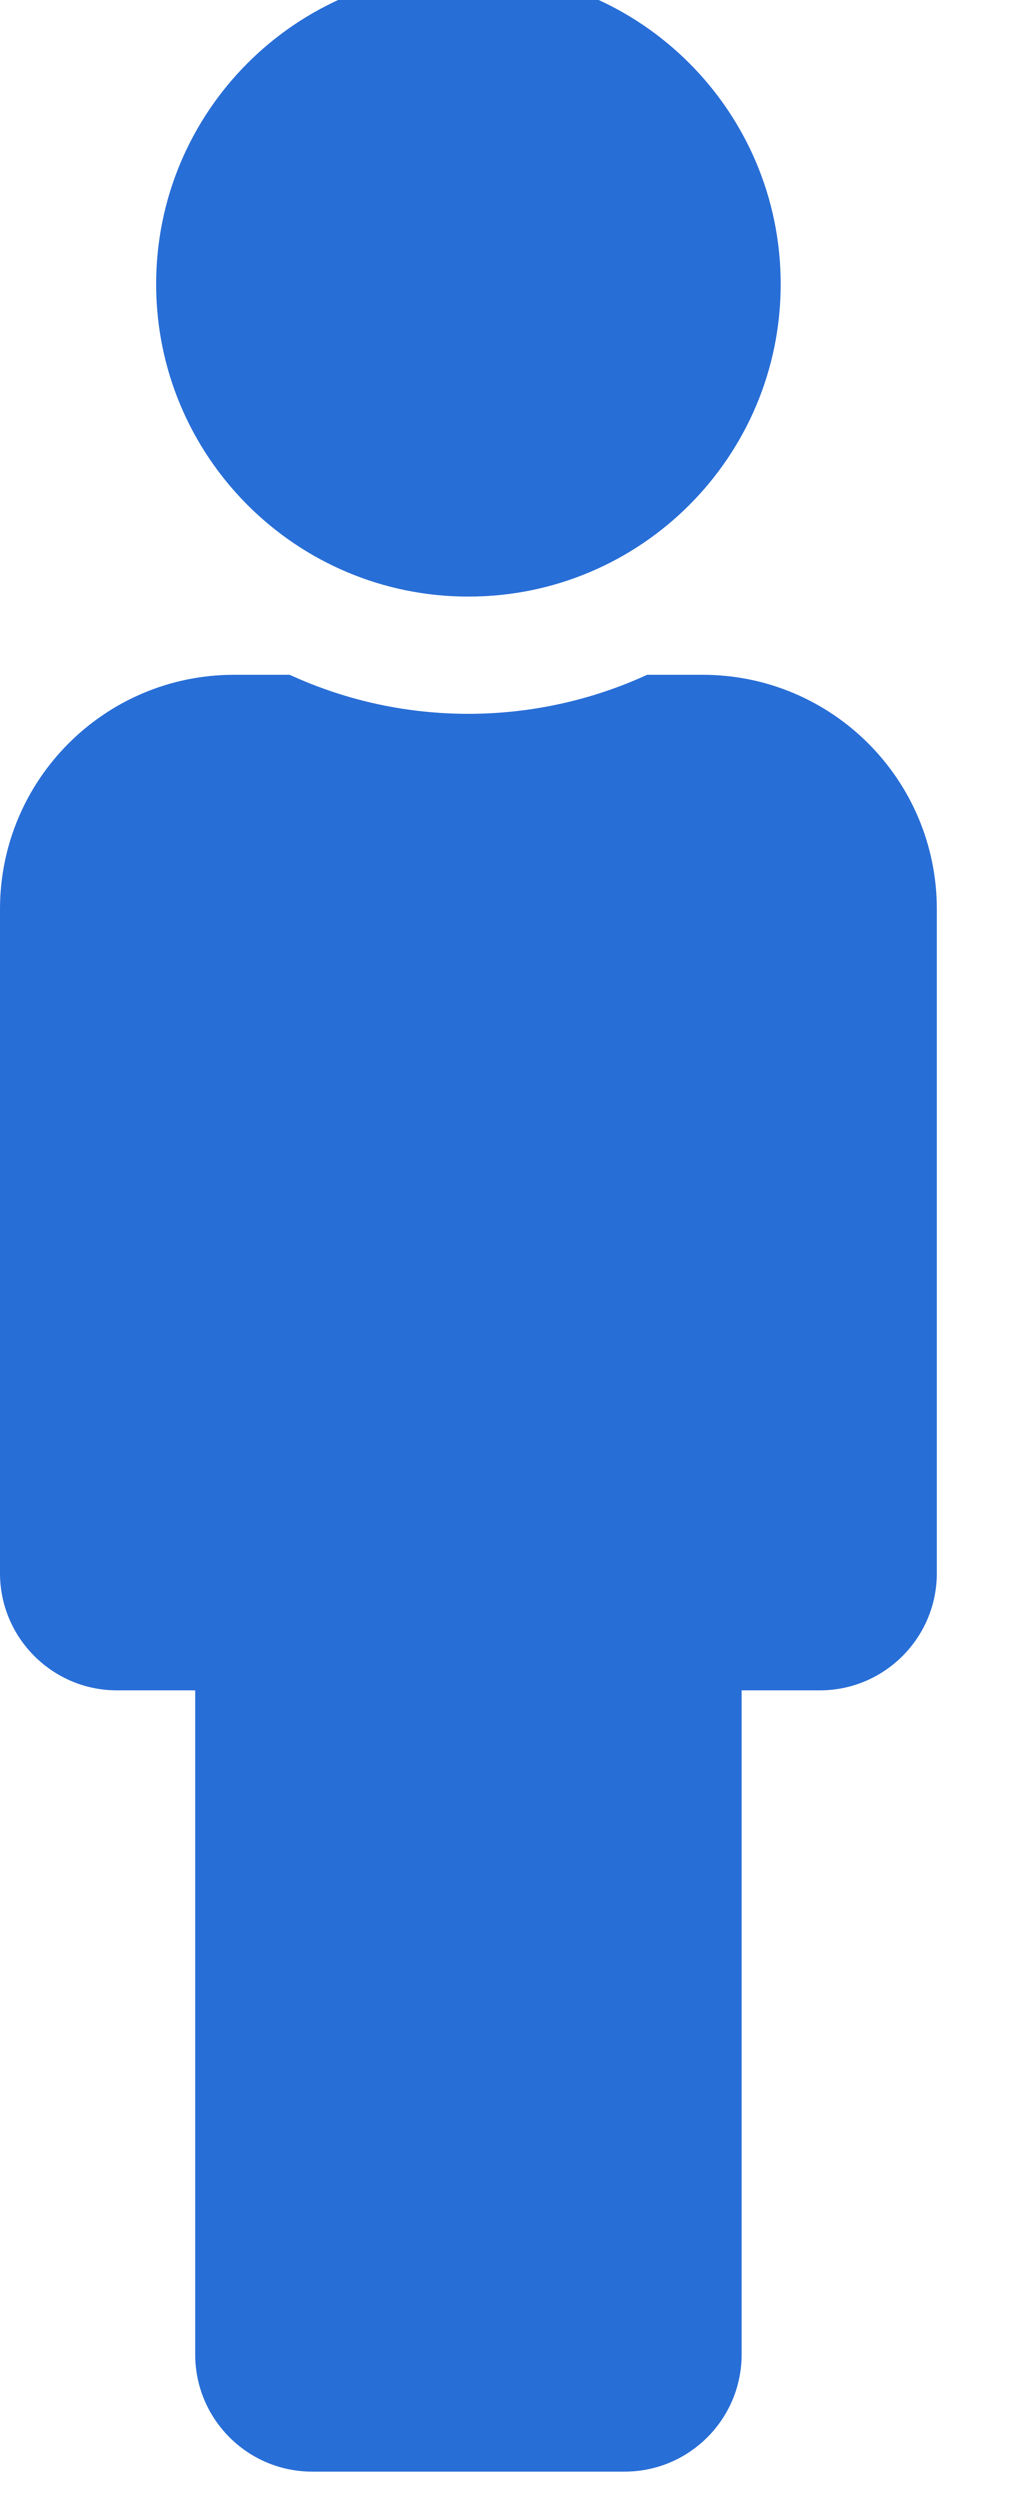 <?xml version="1.0" encoding="UTF-8"?>
<svg width="9px" height="22px" viewBox="0 0 9 22" version="1.1" xmlns="http://www.w3.org/2000/svg" xmlns:xlink="http://www.w3.org/1999/xlink">
    <title>icon-mini-mens-salons</title>
    <g id="icon-mini-mens-salons" stroke="none" stroke-width="1" fill="none" fill-rule="evenodd">
        <path d="M4.125,5.25 C5.644,5.25 6.875,4.019 6.875,2.5 C6.875,0.981 5.644,-0.25 4.125,-0.25 C2.606,-0.25 1.375,0.981 1.375,2.5 C1.375,4.019 2.606,5.25 4.125,5.25 Z M5.5,21.75 C6.07,21.75 6.531,21.288 6.531,20.719 L6.531,14.875 L7.219,14.875 C7.788,14.875 8.25,14.413 8.25,13.844 L8.25,8 C8.25,6.861 7.327,5.938 6.187,5.938 L5.699,5.938 C4.723,6.386 3.569,6.406 2.551,5.938 L2.062,5.938 C0.923,5.938 0,6.861 0,8 L0,13.844 C0,14.413 0.462,14.875 1.031,14.875 L1.719,14.875 L1.719,20.719 C1.719,21.288 2.18,21.75 2.75,21.75 L5.5,21.75 Z" id="" fill="#286ED7" fill-rule="nonzero"></path>
    </g>
</svg>